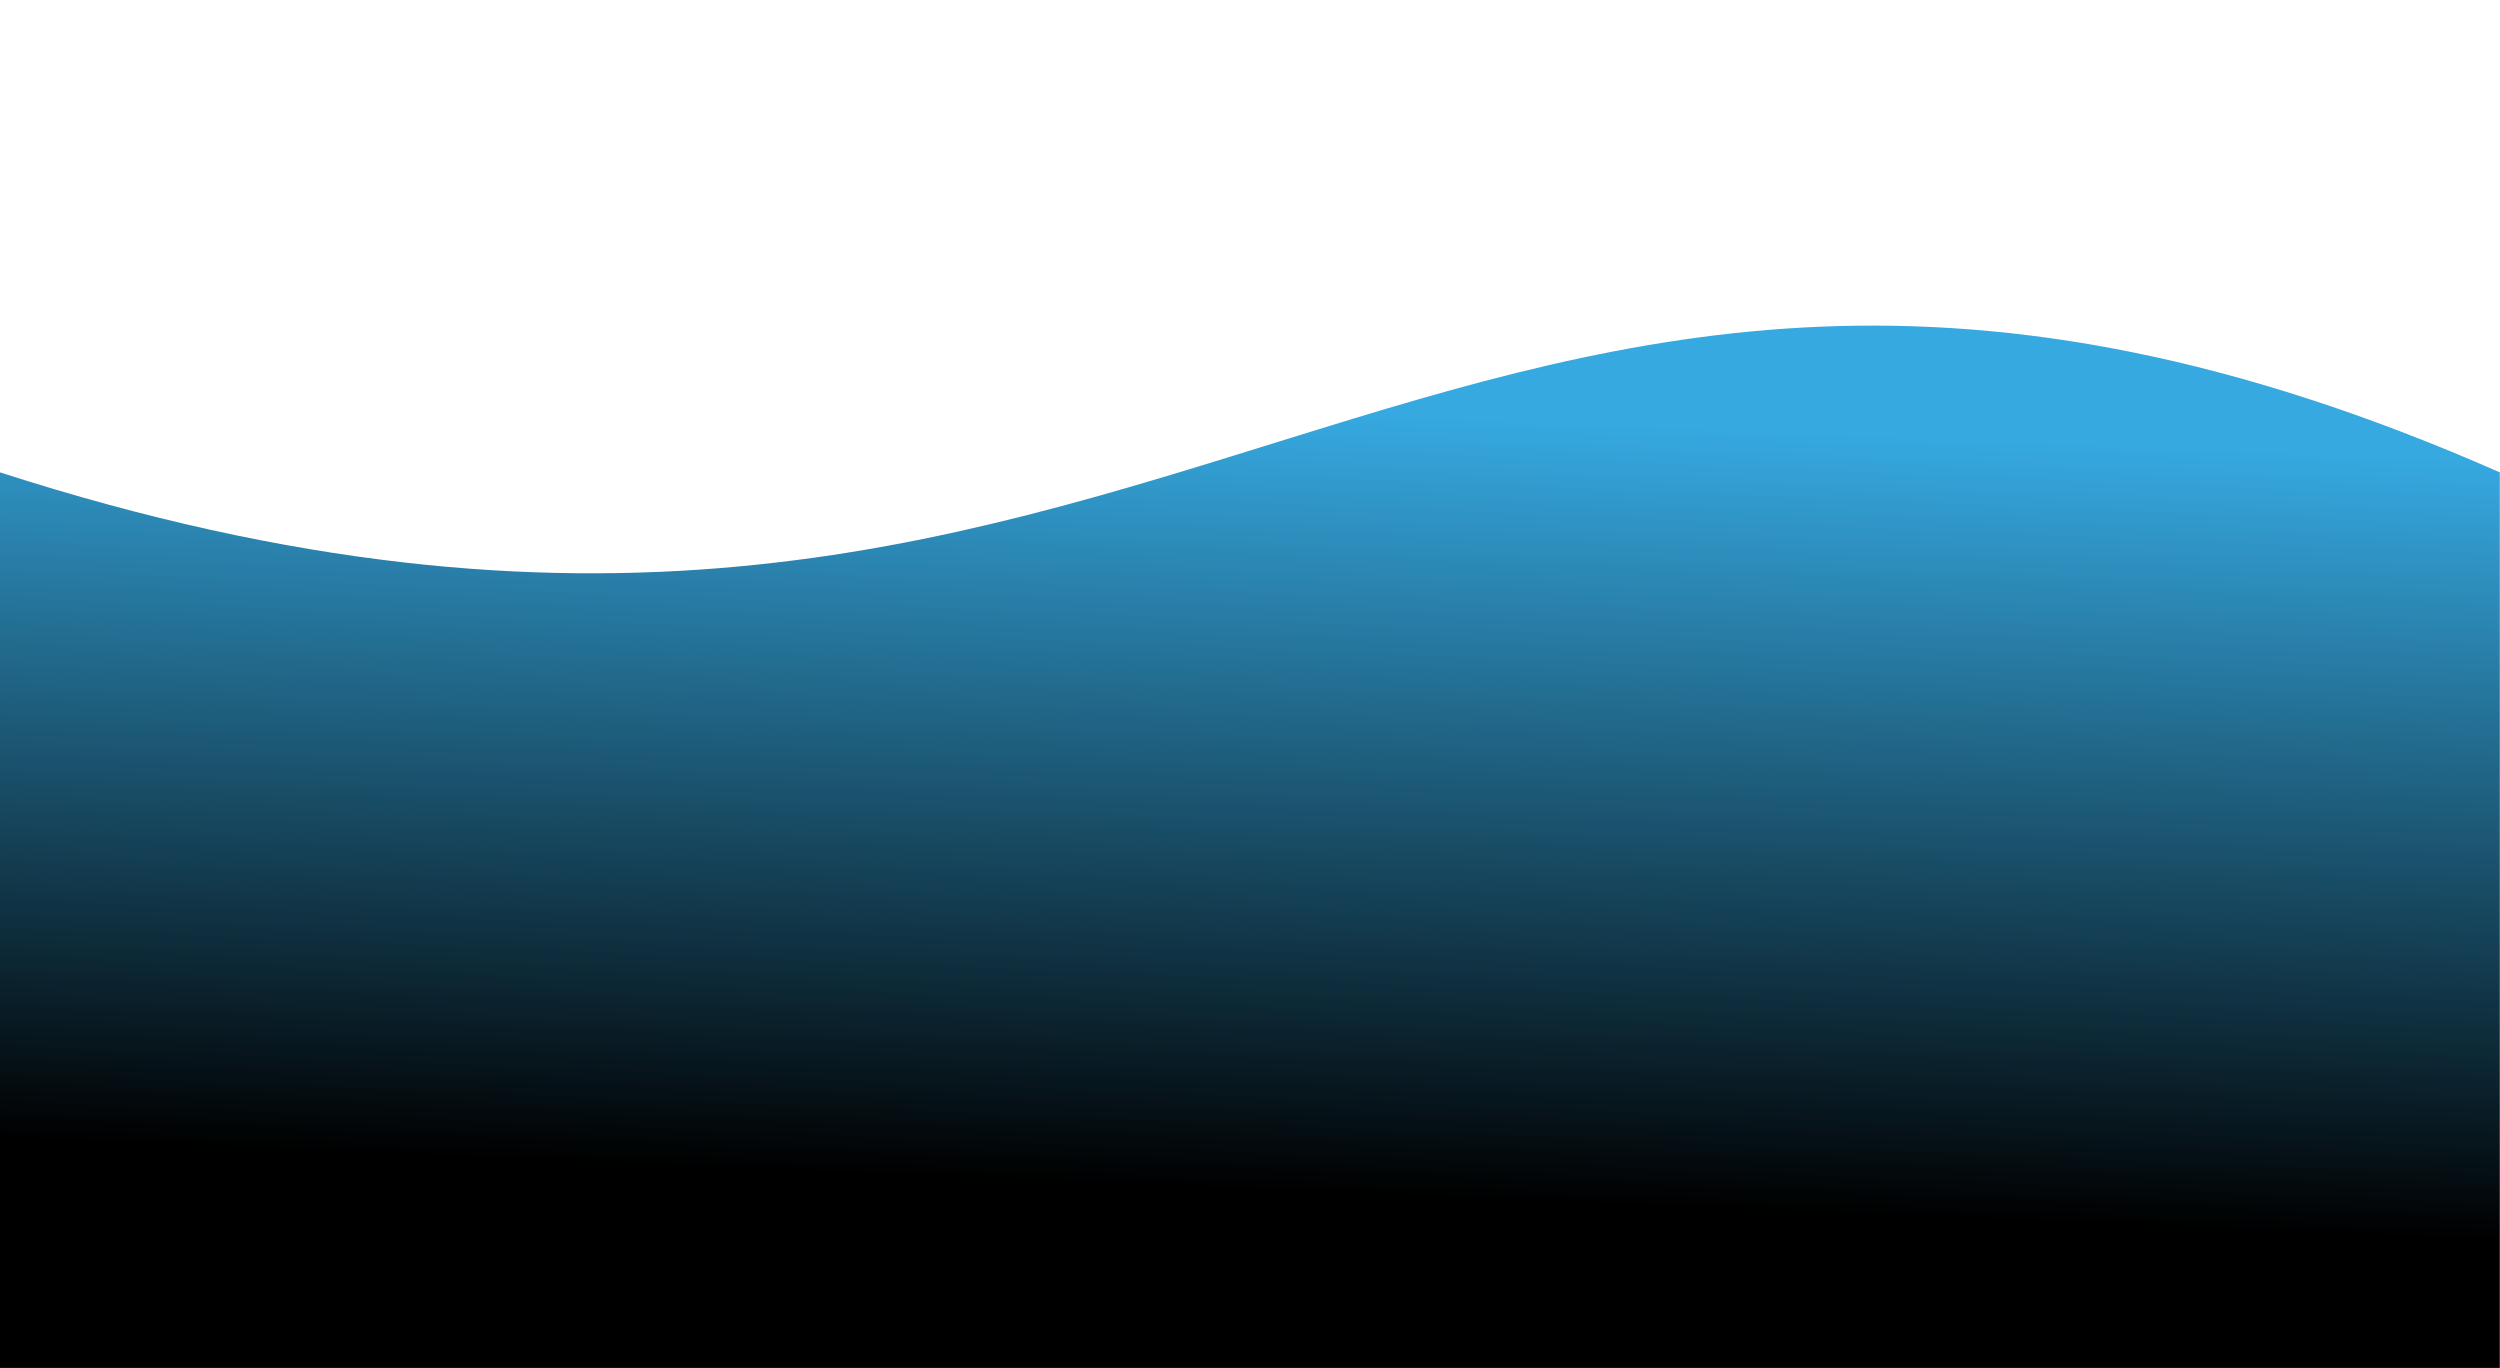 <?xml version="1.0" encoding="UTF-8" standalone="no"?><svg xmlns="http://www.w3.org/2000/svg" xmlns:xlink="http://www.w3.org/1999/xlink" fill="#000000" height="213.9" preserveAspectRatio="xMidYMid meet" version="1" viewBox="0.0 -50.9 390.8 213.9" width="390.8" zoomAndPan="magnify"><linearGradient gradientUnits="userSpaceOnUse" id="a" x1="198.656" x2="193.656" xlink:actuate="onLoad" xlink:show="other" xlink:type="simple" y1="13.118" y2="135.118"><stop offset="0" stop-color="#36a9e1"/><stop offset="1" stop-color="#000000"/></linearGradient><path d="M390.77,162.94H0l0-140c184.62,59.51,223.08-73.85,390.77,0L390.77,162.94z" fill="url(#a)"/></svg>